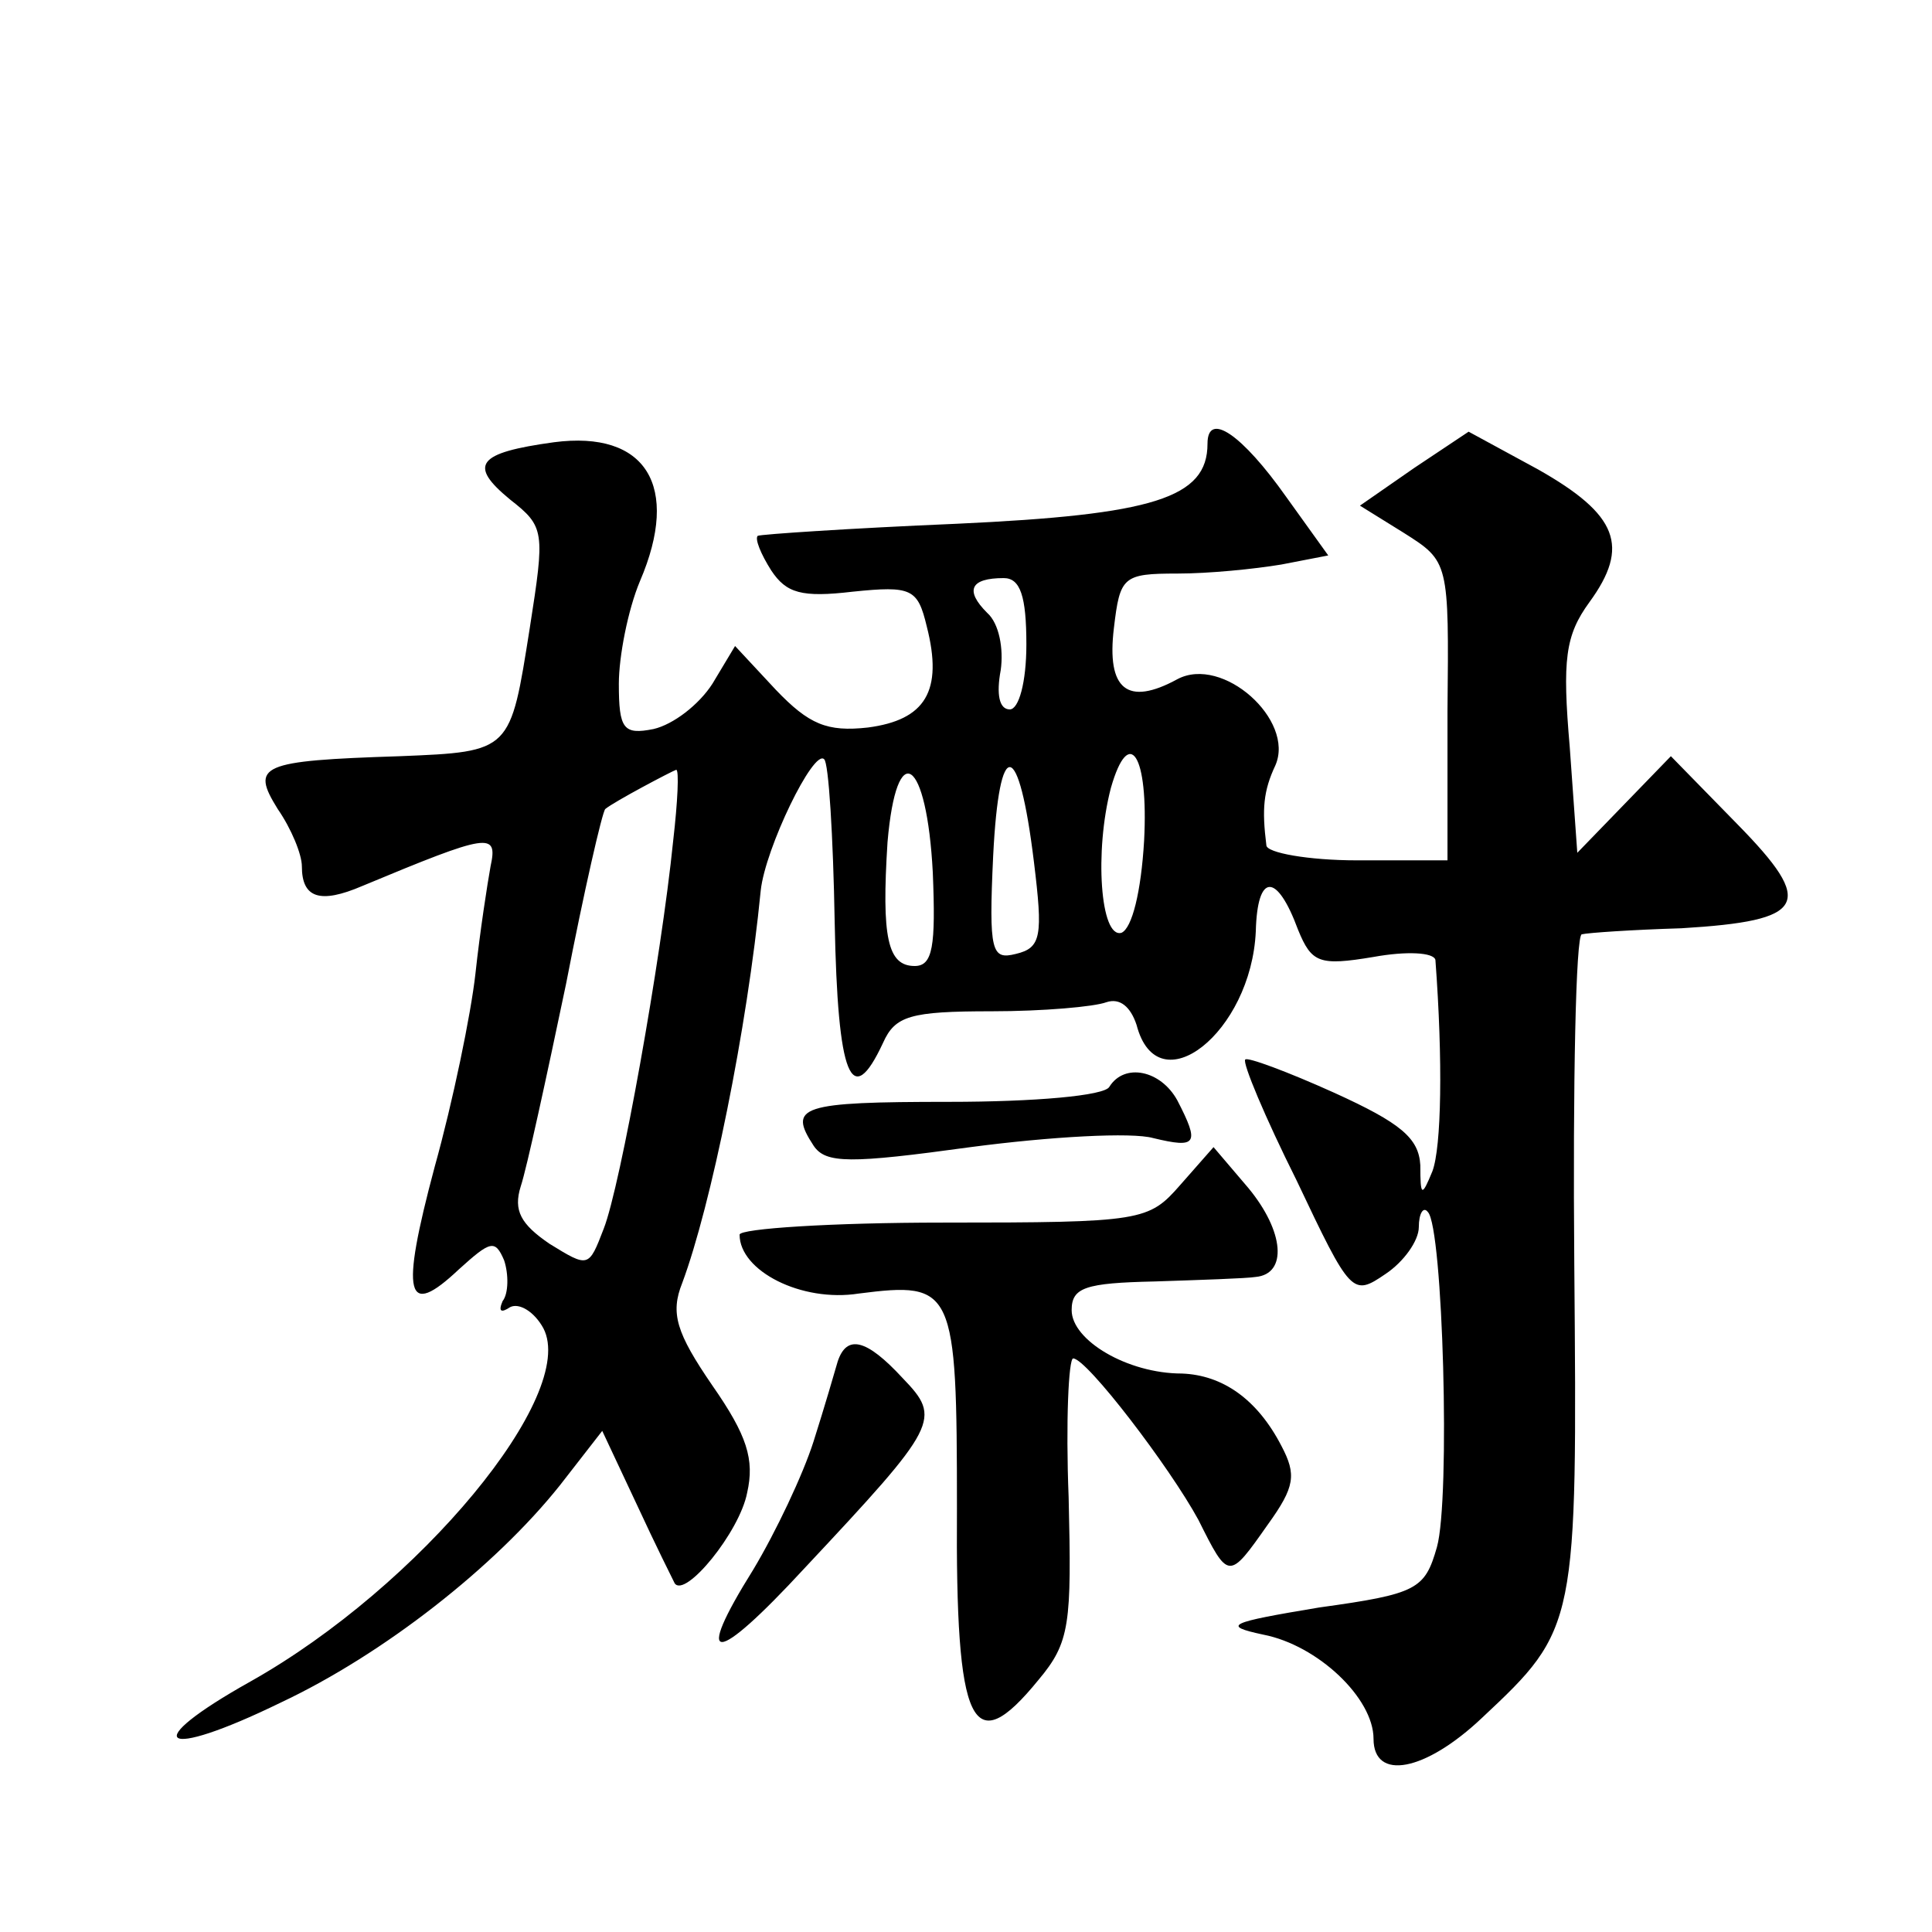 <?xml version="1.0" standalone="no"?>
<!DOCTYPE svg PUBLIC "-//W3C//DTD SVG 20010904//EN"
 "http://www.w3.org/TR/2001/REC-SVG-20010904/DTD/svg10.dtd">
<svg version="1.0" xmlns="http://www.w3.org/2000/svg"
 width="128pt" height="128pt" viewBox="0 0 128 128"
 preserveAspectRatio="xMidYMid meet">
<g transform="translate(0,128) scale(0.1,-0.1)"
fill="#0" stroke="none">
<path d="M800 986 c0 -36 -36 -47 -166 -53 -71 -3 -130 -7 -132 -8 -2 -2 2 -12
9 -23 10 -15 20 -18 54 -14 39 4 43 2 49 -23 11 -43 -1 -62 -39 -67 -27 -3 -39
2 -61 25 l-27 29 -15 -25 c-9 -14 -26 -27 -39 -30 -20 -4 -23 0 -23 30 0 18 6 49
14 68 27 63 4 100 -57 92 -51 -7 -57 -15 -29 -38 23 -18 23 -21 13 -85 -13 -82
-12 -82 -86 -85 -93 -3 -99 -6 -81 -35 9 -13 16 -30 16 -38 0 -21 12 -25 40 -13
84 35 90 36 85 13 -2 -11 -7 -43 -10 -71 -3 -27 -15 -85 -27 -128 -23 -86 -19 -101
16 -68 21 19 24 20 30 6 3 -9 3 -22 -1 -27 -3 -7 -1 -8 5 -4 6 3 16 -3 22 -14 23
-44 -82 -171 -194 -234 -75 -42 -60 -53 20 -14 68 32 142 90 185 144 l28 36 23
-49 c12 -26 24 -50 25 -52 7 -10 43 34 48 60 5 22 0 38 -23 71 -24 35 -28 48 -20
68 19 51 43 168 52 260 3 28 35 94 42 87 3 -2 6 -51 7 -108 2 -103 11 -125 32 -80
8 18 18 21 72 21 34 0 68 3 76 6 9 3 16 -3 20 -15 14 -54 76 -5 79 62 1 39 14 39
28 1 9 -22 14 -24 50 -18 22 4 40 3 41 -2 5 -67 4 -124 -2 -140 -7 -17 -8 -17 -8
4 -1 18 -13 28 -57 48 -31 14 -58 24 -59 22 -2 -2 13 -38 34 -80 36 -76 37 -77
59 -62 12 8 22 22 22 31 0 9 3 14 6 10 10 -10 15 -190 6 -222 -8 -28 -13 -31 -78
-40 -60 -10 -65 -12 -37 -18 36 -7 73 -42 73 -69 0 -28 34 -22 72 14 63 59 63 61
61 301 -1 119 1 218 5 218 4 1 33 3 66 4 83 5 89 16 37 69 l-44 45 -31 -32 -31
-32 -5 70 c-5 58 -3 74 13 96 27 37 19 58 -34 88 l-46 25 -36 -24 -36 -25 29 -18
c30 -19 30 -19 29 -118 l0 -99 -60 0 c-32 0 -60 5 -60 10 -3 24 -2 36 6 53 13 30
-35 73 -65 57 -33 -18 -47 -7 -42 34 4 34 6 36 42 36 21 0 51 3 69 6 l31 6 -28
39 c-29 41 -52 57 -52 35z m-120 -133 c0 -25 -5 -43 -11 -43 -7 0 -9 10 -6 26 2
14 -1 31 -9 38 -15 15 -11 23 11 23 11 0 15 -12 15 -44z m5 -144 c6 -49 5 -57 -12
-61 -16 -4 -18 1 -15 65 4 80 17 78 27 -4z m73 14 c-2 -34 -8 -58 -15 -61 -14 -4
-18 54 -7 96 12 42 25 22 22 -35z m-312 0 c-8 -79 -35 -229 -46 -257 -10 -26 -10
-26 -36 -10 -19 13 -24 22 -19 38 4 12 17 72 30 134 12 62 24 114 26 116 6 5 44
25 47 26 2 0 1 -21 -2 -47z m172 -21 c2 -49 0 -62 -12 -62 -18 0 -22 19 -18 82
6 70 26 56 30 -20z M735 560 c-3 -6 -50 -10 -106 -10 -99 0 -107 -3 -90 -29 8 -12
24 -12 104 -1 53 7 107 10 121 6 29 -7 31 -4 16 25 -11 20 -35 25 -45 9z M782 495
c-21 -24 -25 -25 -157 -25 -74 0 -135 -4 -135 -8 0 -24 41 -45 79 -39 63 8 65 4
65 -142 -1 -146 10 -168 54 -114 21 25 22 37 20 121 -2 50 0 92 3 92 9 0 64 -72
83 -107 20 -40 20 -40 46 -3 18 25 19 33 9 52 -16 31 -39 47 -66 48 -36 0 -73 22
-73 42 0 15 9 18 55 19 30 1 61 2 67 3 21 2 19 30 -5 59 l-23 27 -22 -25z M555
378 c-2 -7 -9 -31 -16 -53 -7 -22 -25 -60 -40 -85 -40 -64 -26 -64 34 1 89 95 91
99 65 126 -24 26 -37 29 -43 11z"/>
</g>
</svg>
